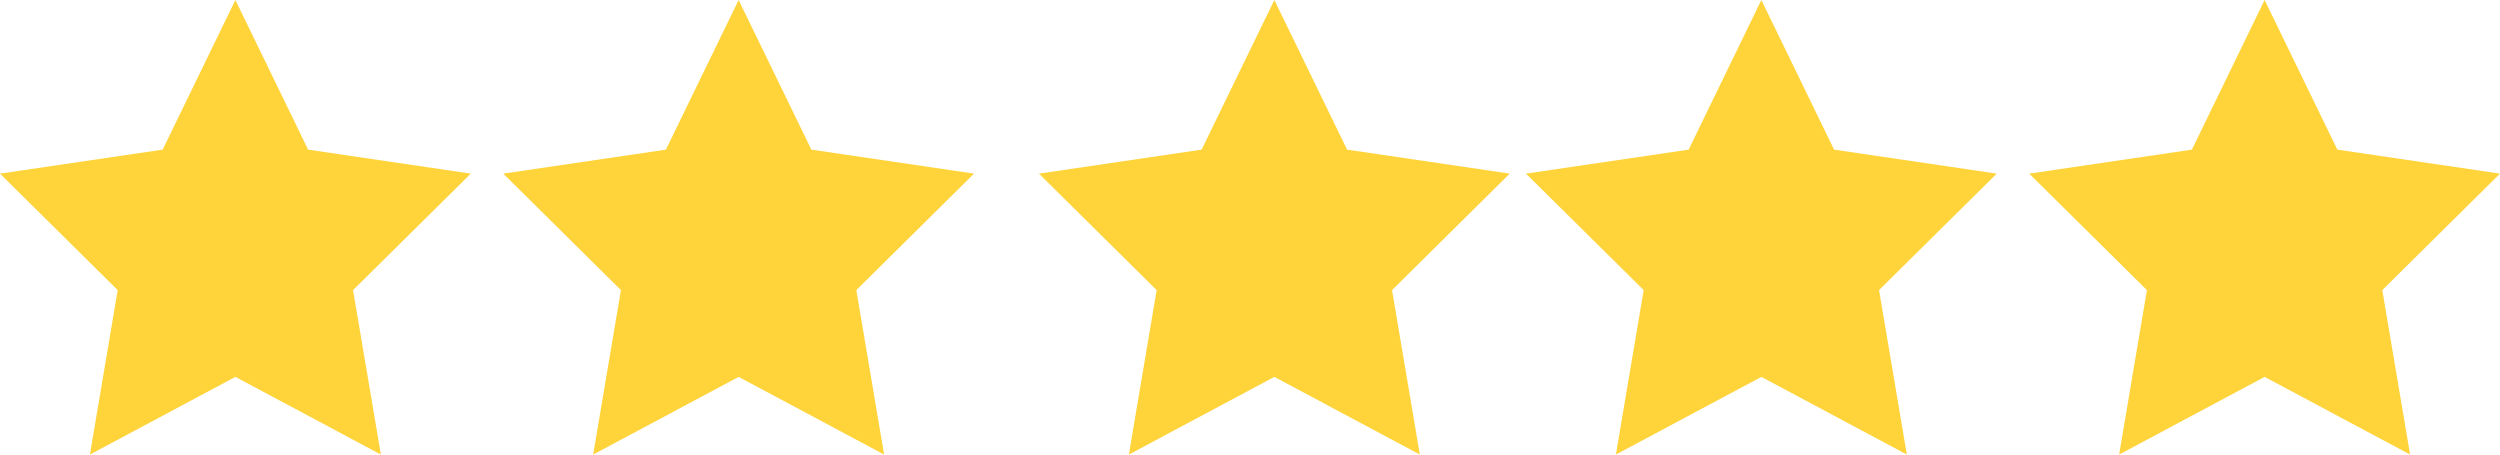 <svg xmlns="http://www.w3.org/2000/svg" width="154" height="28"><g id="Symbols" fill="none" fill-rule="evenodd"><g id="stars" fill="#FED43A"><path id="Star" d="M14.5 23.217L5.539 28 7.25 17.87 0 10.695l10.02-1.478L14.5 0l4.48 9.217L29 10.695l-7.25 7.175L23.461 28z"></path><path id="Star-Copy" d="M45.5 23.217L36.539 28l1.711-10.13L31 10.695l10.02-1.478L45.5 0l4.48 9.217L60 10.695l-7.25 7.175L54.461 28z"></path><path id="Star-Copy-2" d="M78.5 23.217L69.539 28l1.711-10.13L64 10.695l10.02-1.478L78.5 0l4.48 9.217L93 10.695l-7.25 7.175L87.461 28z"></path><path id="Star-Copy-3" d="M108.5 23.217L99.539 28l1.711-10.13L94 10.695l10.02-1.478L108.5 0l4.48 9.217L123 10.695l-7.25 7.175L117.461 28z"></path><path id="Star-Copy-4" d="M139.5 23.217L130.539 28l1.711-10.13-7.25-7.175 10.02-1.478L139.5 0l4.48 9.217L154 10.695l-7.25 7.175L148.461 28z"></path></g></g></svg>